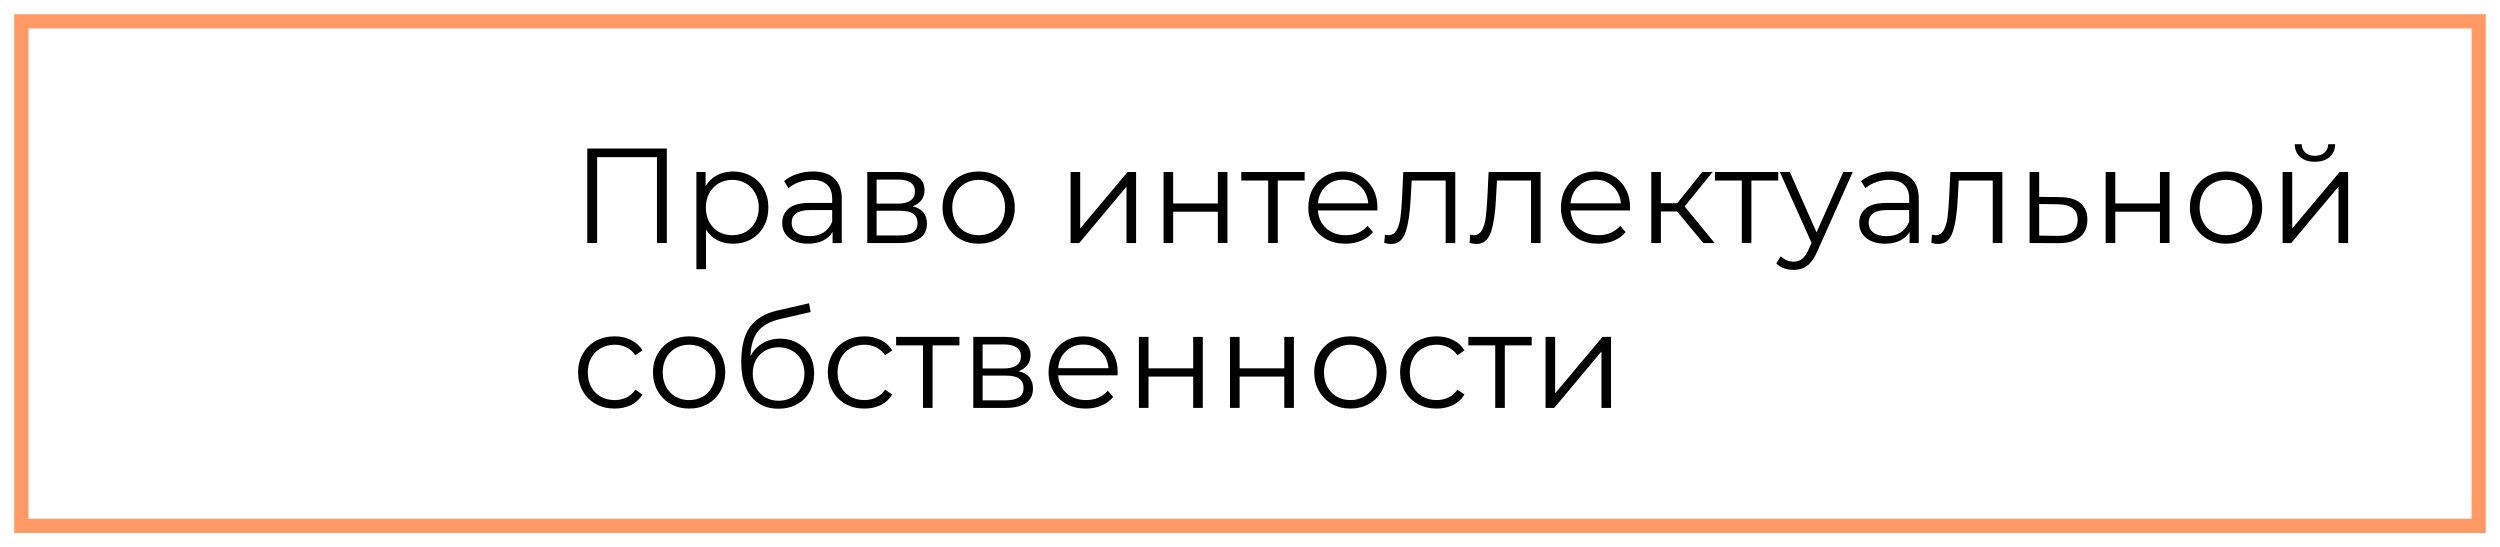 <?xml version="1.0" encoding="UTF-8"?> <svg xmlns="http://www.w3.org/2000/svg" width="1759" height="385" viewBox="0 0 1759 385" fill="none"> <g filter="url(#filter0_d)"> <rect x="15" y="15" width="1729" height="355" stroke="#FF9966" stroke-width="10"></rect> </g> <path d="M469.165 104.5V171H462.23V110.58H420.145V171H413.21V104.5H469.165Z" fill="black"></path> <path d="M515.734 120.65C520.42 120.65 524.664 121.727 528.464 123.88C532.264 125.97 535.24 128.947 537.394 132.81C539.547 136.673 540.624 141.075 540.624 146.015C540.624 151.018 539.547 155.452 537.394 159.315C535.24 163.178 532.264 166.187 528.464 168.34C524.727 170.43 520.484 171.475 515.734 171.475C511.68 171.475 508.007 170.652 504.714 169.005C501.484 167.295 498.824 164.825 496.734 161.595V189.43H489.989V121.03H496.449V130.91C498.475 127.617 501.135 125.083 504.429 123.31C507.785 121.537 511.554 120.65 515.734 120.65ZM515.259 165.49C518.742 165.49 521.909 164.698 524.759 163.115C527.609 161.468 529.825 159.157 531.409 156.18C533.055 153.203 533.879 149.815 533.879 146.015C533.879 142.215 533.055 138.858 531.409 135.945C529.825 132.968 527.609 130.657 524.759 129.01C521.909 127.363 518.742 126.54 515.259 126.54C511.712 126.54 508.514 127.363 505.664 129.01C502.877 130.657 500.66 132.968 499.014 135.945C497.43 138.858 496.639 142.215 496.639 146.015C496.639 149.815 497.43 153.203 499.014 156.18C500.66 159.157 502.877 161.468 505.664 163.115C508.514 164.698 511.712 165.49 515.259 165.49Z" fill="black"></path> <path d="M572.032 120.65C578.556 120.65 583.559 122.297 587.042 125.59C590.526 128.82 592.267 133.633 592.267 140.03V171H585.807V163.21C584.287 165.807 582.039 167.833 579.062 169.29C576.149 170.747 572.666 171.475 568.612 171.475C563.039 171.475 558.606 170.145 555.312 167.485C552.019 164.825 550.372 161.31 550.372 156.94C550.372 152.697 551.892 149.277 554.932 146.68C558.036 144.083 562.944 142.785 569.657 142.785H585.522V139.745C585.522 135.438 584.319 132.177 581.912 129.96C579.506 127.68 575.991 126.54 571.367 126.54C568.201 126.54 565.161 127.078 562.247 128.155C559.334 129.168 556.832 130.593 554.742 132.43L551.702 127.395C554.236 125.242 557.276 123.595 560.822 122.455C564.369 121.252 568.106 120.65 572.032 120.65ZM569.657 166.155C573.457 166.155 576.719 165.3 579.442 163.59C582.166 161.817 584.192 159.283 585.522 155.99V147.82H569.847C561.297 147.82 557.022 150.797 557.022 156.75C557.022 159.663 558.131 161.975 560.347 163.685C562.564 165.332 565.667 166.155 569.657 166.155Z" fill="black"></path> <path d="M642.048 145.16C648.825 146.743 652.213 150.828 652.213 157.415C652.213 161.785 650.598 165.142 647.368 167.485C644.138 169.828 639.325 171 632.928 171H610.223V121.03H632.263C637.963 121.03 642.428 122.138 645.658 124.355C648.888 126.572 650.503 129.738 650.503 133.855C650.503 136.578 649.743 138.922 648.223 140.885C646.766 142.785 644.708 144.21 642.048 145.16ZM616.778 143.26H631.788C635.651 143.26 638.596 142.532 640.623 141.075C642.713 139.618 643.758 137.497 643.758 134.71C643.758 131.923 642.713 129.833 640.623 128.44C638.596 127.047 635.651 126.35 631.788 126.35H616.778V143.26ZM632.643 165.68C636.95 165.68 640.18 164.983 642.333 163.59C644.486 162.197 645.563 160.012 645.563 157.035C645.563 154.058 644.581 151.873 642.618 150.48C640.655 149.023 637.551 148.295 633.308 148.295H616.778V165.68H632.643Z" fill="black"></path> <path d="M688.636 171.475C683.822 171.475 679.484 170.398 675.621 168.245C671.757 166.028 668.717 162.988 666.501 159.125C664.284 155.262 663.176 150.892 663.176 146.015C663.176 141.138 664.284 136.768 666.501 132.905C668.717 129.042 671.757 126.033 675.621 123.88C679.484 121.727 683.822 120.65 688.636 120.65C693.449 120.65 697.787 121.727 701.651 123.88C705.514 126.033 708.522 129.042 710.676 132.905C712.892 136.768 714.001 141.138 714.001 146.015C714.001 150.892 712.892 155.262 710.676 159.125C708.522 162.988 705.514 166.028 701.651 168.245C697.787 170.398 693.449 171.475 688.636 171.475ZM688.636 165.49C692.182 165.49 695.349 164.698 698.136 163.115C700.986 161.468 703.202 159.157 704.786 156.18C706.369 153.203 707.161 149.815 707.161 146.015C707.161 142.215 706.369 138.827 704.786 135.85C703.202 132.873 700.986 130.593 698.136 129.01C695.349 127.363 692.182 126.54 688.636 126.54C685.089 126.54 681.891 127.363 679.041 129.01C676.254 130.593 674.037 132.873 672.391 135.85C670.807 138.827 670.016 142.215 670.016 146.015C670.016 149.815 670.807 153.203 672.391 156.18C674.037 159.157 676.254 161.468 679.041 163.115C681.891 164.698 685.089 165.49 688.636 165.49Z" fill="black"></path> <path d="M753.28 121.03H760.025V160.74L793.37 121.03H799.355V171H792.61V131.29L759.36 171H753.28V121.03Z" fill="black"></path> <path d="M818.685 121.03H825.43V143.165H856.875V121.03H863.62V171H856.875V148.96H825.43V171H818.685V121.03Z" fill="black"></path> <path d="M917.941 127.015H899.036V171H892.291V127.015H873.386V121.03H917.941V127.015Z" fill="black"></path> <path d="M969.074 148.105H927.274C927.654 153.298 929.649 157.51 933.259 160.74C936.869 163.907 941.429 165.49 946.939 165.49C950.043 165.49 952.893 164.952 955.489 163.875C958.086 162.735 960.334 161.088 962.234 158.935L966.034 163.305C963.818 165.965 961.031 167.992 957.674 169.385C954.381 170.778 950.739 171.475 946.749 171.475C941.619 171.475 937.059 170.398 933.069 168.245C929.143 166.028 926.071 162.988 923.854 159.125C921.638 155.262 920.529 150.892 920.529 146.015C920.529 141.138 921.574 136.768 923.664 132.905C925.818 129.042 928.731 126.033 932.404 123.88C936.141 121.727 940.321 120.65 944.944 120.65C949.568 120.65 953.716 121.727 957.389 123.88C961.063 126.033 963.944 129.042 966.034 132.905C968.124 136.705 969.169 141.075 969.169 146.015L969.074 148.105ZM944.944 126.445C940.131 126.445 936.078 127.997 932.784 131.1C929.554 134.14 927.718 138.13 927.274 143.07H962.709C962.266 138.13 960.398 134.14 957.104 131.1C953.874 127.997 949.821 126.445 944.944 126.445Z" fill="black"></path> <path d="M1023.93 121.03V171H1017.18V127.015H993.244L992.579 139.365C992.073 149.752 990.869 157.732 988.969 163.305C987.069 168.878 983.681 171.665 978.804 171.665C977.474 171.665 975.859 171.412 973.959 170.905L974.434 165.11C975.574 165.363 976.366 165.49 976.809 165.49C979.406 165.49 981.369 164.287 982.699 161.88C984.029 159.473 984.916 156.497 985.359 152.95C985.803 149.403 986.183 144.717 986.499 138.89L987.354 121.03H1023.93Z" fill="black"></path> <path d="M1083.95 121.03V171H1077.21V127.015H1053.27L1052.6 139.365C1052.1 149.752 1050.89 157.732 1048.99 163.305C1047.09 168.878 1043.71 171.665 1038.83 171.665C1037.5 171.665 1035.88 171.412 1033.98 170.905L1034.46 165.11C1035.6 165.363 1036.39 165.49 1036.83 165.49C1039.43 165.49 1041.39 164.287 1042.72 161.88C1044.05 159.473 1044.94 156.497 1045.38 152.95C1045.83 149.403 1046.21 144.717 1046.52 138.89L1047.38 121.03H1083.95Z" fill="black"></path> <path d="M1146.83 148.105H1105.03C1105.41 153.298 1107.4 157.51 1111.01 160.74C1114.62 163.907 1119.18 165.49 1124.69 165.49C1127.8 165.49 1130.65 164.952 1133.24 163.875C1135.84 162.735 1138.09 161.088 1139.99 158.935L1143.79 163.305C1141.57 165.965 1138.78 167.992 1135.43 169.385C1132.13 170.778 1128.49 171.475 1124.5 171.475C1119.37 171.475 1114.81 170.398 1110.82 168.245C1106.9 166.028 1103.82 162.988 1101.61 159.125C1099.39 155.262 1098.28 150.892 1098.28 146.015C1098.28 141.138 1099.33 136.768 1101.42 132.905C1103.57 129.042 1106.48 126.033 1110.16 123.88C1113.89 121.727 1118.07 120.65 1122.7 120.65C1127.32 120.65 1131.47 121.727 1135.14 123.88C1138.82 126.033 1141.7 129.042 1143.79 132.905C1145.88 136.705 1146.92 141.075 1146.92 146.015L1146.83 148.105ZM1122.7 126.445C1117.88 126.445 1113.83 127.997 1110.54 131.1C1107.31 134.14 1105.47 138.13 1105.03 143.07H1140.46C1140.02 138.13 1138.15 134.14 1134.86 131.1C1131.63 127.997 1127.57 126.445 1122.7 126.445Z" fill="black"></path> <path d="M1180 148.77H1168.6V171H1161.85V121.03H1168.6V142.975H1180.09L1197.67 121.03H1204.98L1185.32 145.255L1206.41 171H1198.43L1180 148.77Z" fill="black"></path> <path d="M1251.18 127.015H1232.28V171H1225.53V127.015H1206.63V121.03H1251.18V127.015Z" fill="black"></path> <path d="M1303.59 121.03L1278.6 176.985C1276.57 181.672 1274.23 184.997 1271.57 186.96C1268.91 188.923 1265.71 189.905 1261.98 189.905C1259.57 189.905 1257.32 189.525 1255.23 188.765C1253.14 188.005 1251.34 186.865 1249.82 185.345L1252.95 180.31C1255.48 182.843 1258.52 184.11 1262.07 184.11C1264.35 184.11 1266.28 183.477 1267.87 182.21C1269.51 180.943 1271.03 178.79 1272.43 175.75L1274.61 170.905L1252.29 121.03H1259.32L1278.13 163.495L1296.94 121.03H1303.59Z" fill="black"></path> <path d="M1329.81 120.65C1336.33 120.65 1341.33 122.297 1344.82 125.59C1348.3 128.82 1350.04 133.633 1350.04 140.03V171H1343.58V163.21C1342.06 165.807 1339.81 167.833 1336.84 169.29C1333.92 170.747 1330.44 171.475 1326.39 171.475C1320.81 171.475 1316.38 170.145 1313.09 167.485C1309.79 164.825 1308.15 161.31 1308.15 156.94C1308.15 152.697 1309.67 149.277 1312.71 146.68C1315.81 144.083 1320.72 142.785 1327.43 142.785H1343.3V139.745C1343.3 135.438 1342.09 132.177 1339.69 129.96C1337.28 127.68 1333.76 126.54 1329.14 126.54C1325.97 126.54 1322.93 127.078 1320.02 128.155C1317.11 129.168 1314.61 130.593 1312.52 132.43L1309.48 127.395C1312.01 125.242 1315.05 123.595 1318.6 122.455C1322.14 121.252 1325.88 120.65 1329.81 120.65ZM1327.43 166.155C1331.23 166.155 1334.49 165.3 1337.22 163.59C1339.94 161.817 1341.97 159.283 1343.3 155.99V147.82H1327.62C1319.07 147.82 1314.8 150.797 1314.8 156.75C1314.8 159.663 1315.9 161.975 1318.12 163.685C1320.34 165.332 1323.44 166.155 1327.43 166.155Z" fill="black"></path> <path d="M1408.85 121.03V171H1402.1V127.015H1378.16L1377.5 139.365C1376.99 149.752 1375.79 157.732 1373.89 163.305C1371.99 168.878 1368.6 171.665 1363.72 171.665C1362.39 171.665 1360.78 171.412 1358.88 170.905L1359.35 165.11C1360.49 165.363 1361.28 165.49 1361.73 165.49C1364.32 165.49 1366.29 164.287 1367.62 161.88C1368.95 159.473 1369.83 156.497 1370.28 152.95C1370.72 149.403 1371.1 144.717 1371.42 138.89L1372.27 121.03H1408.85Z" fill="black"></path> <path d="M1449.49 138.7C1455.76 138.763 1460.51 140.157 1463.74 142.88C1467.03 145.603 1468.68 149.53 1468.68 154.66C1468.68 159.98 1466.91 164.065 1463.36 166.915C1459.88 169.765 1454.81 171.158 1448.16 171.095L1428.02 171V121.03H1434.77V138.51L1449.49 138.7ZM1447.78 165.965C1452.4 166.028 1455.89 165.11 1458.23 163.21C1460.64 161.247 1461.84 158.397 1461.84 154.66C1461.84 150.987 1460.67 148.263 1458.33 146.49C1455.98 144.717 1452.47 143.798 1447.78 143.735L1434.77 143.545V165.775L1447.78 165.965Z" fill="black"></path> <path d="M1481.55 121.03H1488.3V143.165H1519.74V121.03H1526.49V171H1519.74V148.96H1488.3V171H1481.55V121.03Z" fill="black"></path> <path d="M1566.27 171.475C1561.46 171.475 1557.12 170.398 1553.26 168.245C1549.39 166.028 1546.35 162.988 1544.14 159.125C1541.92 155.262 1540.81 150.892 1540.81 146.015C1540.81 141.138 1541.92 136.768 1544.14 132.905C1546.35 129.042 1549.39 126.033 1553.26 123.88C1557.12 121.727 1561.46 120.65 1566.27 120.65C1571.09 120.65 1575.42 121.727 1579.29 123.88C1583.15 126.033 1586.16 129.042 1588.31 132.905C1590.53 136.768 1591.64 141.138 1591.64 146.015C1591.64 150.892 1590.53 155.262 1588.31 159.125C1586.16 162.988 1583.15 166.028 1579.29 168.245C1575.42 170.398 1571.09 171.475 1566.27 171.475ZM1566.27 165.49C1569.82 165.49 1572.99 164.698 1575.77 163.115C1578.62 161.468 1580.84 159.157 1582.42 156.18C1584.01 153.203 1584.8 149.815 1584.8 146.015C1584.8 142.215 1584.01 138.827 1582.42 135.85C1580.84 132.873 1578.62 130.593 1575.77 129.01C1572.99 127.363 1569.82 126.54 1566.27 126.54C1562.73 126.54 1559.53 127.363 1556.68 129.01C1553.89 130.593 1551.67 132.873 1550.03 135.85C1548.44 138.827 1547.65 142.215 1547.65 146.015C1547.65 149.815 1548.44 153.203 1550.03 156.18C1551.67 159.157 1553.89 161.468 1556.68 163.115C1559.53 164.698 1562.73 165.49 1566.27 165.49Z" fill="black"></path> <path d="M1606.05 121.03H1612.8V160.74L1646.14 121.03H1652.13V171H1645.38V131.29L1612.13 171H1606.05V121.03ZM1628.76 113.81C1624.45 113.81 1621.03 112.733 1618.5 110.58C1615.96 108.427 1614.67 105.387 1614.6 101.46H1619.45C1619.51 103.93 1620.4 105.925 1622.11 107.445C1623.82 108.902 1626.03 109.63 1628.76 109.63C1631.48 109.63 1633.7 108.902 1635.41 107.445C1637.18 105.925 1638.1 103.93 1638.16 101.46H1643.01C1642.94 105.387 1641.61 108.427 1639.02 110.58C1636.48 112.733 1633.06 113.81 1628.76 113.81Z" fill="black"></path> <path d="M432.495 287.475C427.555 287.475 423.122 286.398 419.195 284.245C415.332 282.092 412.292 279.083 410.075 275.22C407.858 271.293 406.75 266.892 406.75 262.015C406.75 257.138 407.858 252.768 410.075 248.905C412.292 245.042 415.332 242.033 419.195 239.88C423.122 237.727 427.555 236.65 432.495 236.65C436.802 236.65 440.633 237.505 443.99 239.215C447.41 240.862 450.102 243.3 452.065 246.53L447.03 249.95C445.383 247.48 443.293 245.643 440.76 244.44C438.227 243.173 435.472 242.54 432.495 242.54C428.885 242.54 425.623 243.363 422.71 245.01C419.86 246.593 417.612 248.873 415.965 251.85C414.382 254.827 413.59 258.215 413.59 262.015C413.59 265.878 414.382 269.298 415.965 272.275C417.612 275.188 419.86 277.468 422.71 279.115C425.623 280.698 428.885 281.49 432.495 281.49C435.472 281.49 438.227 280.888 440.76 279.685C443.293 278.482 445.383 276.645 447.03 274.175L452.065 277.595C450.102 280.825 447.41 283.295 443.99 285.005C440.57 286.652 436.738 287.475 432.495 287.475Z" fill="black"></path> <path d="M484.905 287.475C480.092 287.475 475.754 286.398 471.89 284.245C468.027 282.028 464.987 278.988 462.77 275.125C460.554 271.262 459.445 266.892 459.445 262.015C459.445 257.138 460.554 252.768 462.77 248.905C464.987 245.042 468.027 242.033 471.89 239.88C475.754 237.727 480.092 236.65 484.905 236.65C489.719 236.65 494.057 237.727 497.92 239.88C501.784 242.033 504.792 245.042 506.945 248.905C509.162 252.768 510.27 257.138 510.27 262.015C510.27 266.892 509.162 271.262 506.945 275.125C504.792 278.988 501.784 282.028 497.92 284.245C494.057 286.398 489.719 287.475 484.905 287.475ZM484.905 281.49C488.452 281.49 491.619 280.698 494.405 279.115C497.255 277.468 499.472 275.157 501.055 272.18C502.639 269.203 503.43 265.815 503.43 262.015C503.43 258.215 502.639 254.827 501.055 251.85C499.472 248.873 497.255 246.593 494.405 245.01C491.619 243.363 488.452 242.54 484.905 242.54C481.359 242.54 478.16 243.363 475.31 245.01C472.524 246.593 470.307 248.873 468.66 251.85C467.077 254.827 466.285 258.215 466.285 262.015C466.285 265.815 467.077 269.203 468.66 272.18C470.307 275.157 472.524 277.468 475.31 279.115C478.16 280.698 481.359 281.49 484.905 281.49Z" fill="black"></path> <path d="M548.911 238.265C553.534 238.265 557.651 239.31 561.261 241.4C564.934 243.427 567.784 246.308 569.811 250.045C571.837 253.718 572.851 257.93 572.851 262.68C572.851 267.557 571.774 271.895 569.621 275.695C567.531 279.432 564.586 282.345 560.786 284.435C556.986 286.525 552.616 287.57 547.676 287.57C539.379 287.57 532.951 284.657 528.391 278.83C523.831 273.003 521.551 264.96 521.551 254.7C521.551 243.997 523.577 235.795 527.631 230.095C531.747 224.395 538.144 220.532 546.821 218.505L569.241 213.375L570.381 219.55L549.291 224.395C542.134 225.978 536.877 228.797 533.521 232.85C530.164 236.84 528.327 242.762 528.011 250.615C530.037 246.752 532.856 243.743 536.466 241.59C540.076 239.373 544.224 238.265 548.911 238.265ZM547.866 281.965C551.349 281.965 554.452 281.173 557.176 279.59C559.962 277.943 562.116 275.663 563.636 272.75C565.219 269.837 566.011 266.543 566.011 262.87C566.011 259.197 565.251 255.967 563.731 253.18C562.211 250.393 560.057 248.24 557.271 246.72C554.547 245.137 551.412 244.345 547.866 244.345C544.319 244.345 541.152 245.137 538.366 246.72C535.642 248.24 533.489 250.393 531.906 253.18C530.386 255.967 529.626 259.197 529.626 262.87C529.626 266.543 530.386 269.837 531.906 272.75C533.489 275.663 535.674 277.943 538.461 279.59C541.247 281.173 544.382 281.965 547.866 281.965Z" fill="black"></path> <path d="M608.208 287.475C603.268 287.475 598.835 286.398 594.908 284.245C591.045 282.092 588.005 279.083 585.788 275.22C583.571 271.293 582.463 266.892 582.463 262.015C582.463 257.138 583.571 252.768 585.788 248.905C588.005 245.042 591.045 242.033 594.908 239.88C598.835 237.727 603.268 236.65 608.208 236.65C612.515 236.65 616.346 237.505 619.703 239.215C623.123 240.862 625.815 243.3 627.778 246.53L622.743 249.95C621.096 247.48 619.006 245.643 616.473 244.44C613.94 243.173 611.185 242.54 608.208 242.54C604.598 242.54 601.336 243.363 598.423 245.01C595.573 246.593 593.325 248.873 591.678 251.85C590.095 254.827 589.303 258.215 589.303 262.015C589.303 265.878 590.095 269.298 591.678 272.275C593.325 275.188 595.573 277.468 598.423 279.115C601.336 280.698 604.598 281.49 608.208 281.49C611.185 281.49 613.94 280.888 616.473 279.685C619.006 278.482 621.096 276.645 622.743 274.175L627.778 277.595C625.815 280.825 623.123 283.295 619.703 285.005C616.283 286.652 612.451 287.475 608.208 287.475Z" fill="black"></path> <path d="M675.06 243.015H656.155V287H649.41V243.015H630.505V237.03H675.06V243.015Z" fill="black"></path> <path d="M716.638 261.16C723.414 262.743 726.803 266.828 726.803 273.415C726.803 277.785 725.188 281.142 721.958 283.485C718.728 285.828 713.914 287 707.518 287H684.813V237.03H706.853C712.553 237.03 717.018 238.138 720.248 240.355C723.478 242.572 725.093 245.738 725.093 249.855C725.093 252.578 724.333 254.922 722.813 256.885C721.356 258.785 719.298 260.21 716.638 261.16ZM691.368 259.26H706.378C710.241 259.26 713.186 258.532 715.213 257.075C717.303 255.618 718.348 253.497 718.348 250.71C718.348 247.923 717.303 245.833 715.213 244.44C713.186 243.047 710.241 242.35 706.378 242.35H691.368V259.26ZM707.233 281.68C711.539 281.68 714.769 280.983 716.923 279.59C719.076 278.197 720.153 276.012 720.153 273.035C720.153 270.058 719.171 267.873 717.208 266.48C715.244 265.023 712.141 264.295 707.898 264.295H691.368V281.68H707.233Z" fill="black"></path> <path d="M786.311 264.105H744.511C744.891 269.298 746.886 273.51 750.496 276.74C754.106 279.907 758.666 281.49 764.176 281.49C767.279 281.49 770.129 280.952 772.726 279.875C775.322 278.735 777.571 277.088 779.471 274.935L783.271 279.305C781.054 281.965 778.267 283.992 774.911 285.385C771.617 286.778 767.976 287.475 763.986 287.475C758.856 287.475 754.296 286.398 750.306 284.245C746.379 282.028 743.307 278.988 741.091 275.125C738.874 271.262 737.766 266.892 737.766 262.015C737.766 257.138 738.811 252.768 740.901 248.905C743.054 245.042 745.967 242.033 749.641 239.88C753.377 237.727 757.557 236.65 762.181 236.65C766.804 236.65 770.952 237.727 774.626 239.88C778.299 242.033 781.181 245.042 783.271 248.905C785.361 252.705 786.406 257.075 786.406 262.015L786.311 264.105ZM762.181 242.445C757.367 242.445 753.314 243.997 750.021 247.1C746.791 250.14 744.954 254.13 744.511 259.07H779.946C779.502 254.13 777.634 250.14 774.341 247.1C771.111 243.997 767.057 242.445 762.181 242.445Z" fill="black"></path> <path d="M801.336 237.03H808.081V259.165H839.526V237.03H846.271V287H839.526V264.96H808.081V287H801.336V237.03Z" fill="black"></path> <path d="M865.443 237.03H872.188V259.165H903.633V237.03H910.378V287H903.633V264.96H872.188V287H865.443V237.03Z" fill="black"></path> <path d="M950.164 287.475C945.351 287.475 941.012 286.398 937.149 284.245C933.286 282.028 930.246 278.988 928.029 275.125C925.812 271.262 924.704 266.892 924.704 262.015C924.704 257.138 925.812 252.768 928.029 248.905C930.246 245.042 933.286 242.033 937.149 239.88C941.012 237.727 945.351 236.65 950.164 236.65C954.977 236.65 959.316 237.727 963.179 239.88C967.042 242.033 970.051 245.042 972.204 248.905C974.421 252.768 975.529 257.138 975.529 262.015C975.529 266.892 974.421 271.262 972.204 275.125C970.051 278.988 967.042 282.028 963.179 284.245C959.316 286.398 954.977 287.475 950.164 287.475ZM950.164 281.49C953.711 281.49 956.877 280.698 959.664 279.115C962.514 277.468 964.731 275.157 966.314 272.18C967.897 269.203 968.689 265.815 968.689 262.015C968.689 258.215 967.897 254.827 966.314 251.85C964.731 248.873 962.514 246.593 959.664 245.01C956.877 243.363 953.711 242.54 950.164 242.54C946.617 242.54 943.419 243.363 940.569 245.01C937.782 246.593 935.566 248.873 933.919 251.85C932.336 254.827 931.544 258.215 931.544 262.015C931.544 265.815 932.336 269.203 933.919 272.18C935.566 275.157 937.782 277.468 940.569 279.115C943.419 280.698 946.617 281.49 950.164 281.49Z" fill="black"></path> <path d="M1010.84 287.475C1005.9 287.475 1001.47 286.398 997.545 284.245C993.681 282.092 990.641 279.083 988.425 275.22C986.208 271.293 985.1 266.892 985.1 262.015C985.1 257.138 986.208 252.768 988.425 248.905C990.641 245.042 993.681 242.033 997.545 239.88C1001.47 237.727 1005.9 236.65 1010.84 236.65C1015.15 236.65 1018.98 237.505 1022.34 239.215C1025.76 240.862 1028.45 243.3 1030.41 246.53L1025.38 249.95C1023.73 247.48 1021.64 245.643 1019.11 244.44C1016.58 243.173 1013.82 242.54 1010.84 242.54C1007.23 242.54 1003.97 243.363 1001.06 245.01C998.21 246.593 995.961 248.873 994.315 251.85C992.731 254.827 991.94 258.215 991.94 262.015C991.94 265.878 992.731 269.298 994.315 272.275C995.961 275.188 998.21 277.468 1001.06 279.115C1003.97 280.698 1007.23 281.49 1010.84 281.49C1013.82 281.49 1016.58 280.888 1019.11 279.685C1021.64 278.482 1023.73 276.645 1025.38 274.175L1030.41 277.595C1028.45 280.825 1025.76 283.295 1022.34 285.005C1018.92 286.652 1015.09 287.475 1010.84 287.475Z" fill="black"></path> <path d="M1077.7 243.015H1058.79V287H1052.05V243.015H1033.14V237.03H1077.7V243.015Z" fill="black"></path> <path d="M1087.45 237.03H1094.19V276.74L1127.54 237.03H1133.52V287H1126.78V247.29L1093.53 287H1087.45V237.03Z" fill="black"></path> <defs> <filter id="filter0_d" x="0" y="0" width="1759" height="385" filterUnits="userSpaceOnUse" color-interpolation-filters="sRGB"> <feFlood flood-opacity="0" result="BackgroundImageFix"></feFlood> <feColorMatrix in="SourceAlpha" type="matrix" values="0 0 0 0 0 0 0 0 0 0 0 0 0 0 0 0 0 0 127 0"></feColorMatrix> <feOffset></feOffset> <feGaussianBlur stdDeviation="5"></feGaussianBlur> <feColorMatrix type="matrix" values="0 0 0 0 1 0 0 0 0 0.6 0 0 0 0 0.4 0 0 0 0.5 0"></feColorMatrix> <feBlend mode="normal" in2="BackgroundImageFix" result="effect1_dropShadow"></feBlend> <feBlend mode="normal" in="SourceGraphic" in2="effect1_dropShadow" result="shape"></feBlend> </filter> </defs> </svg> 